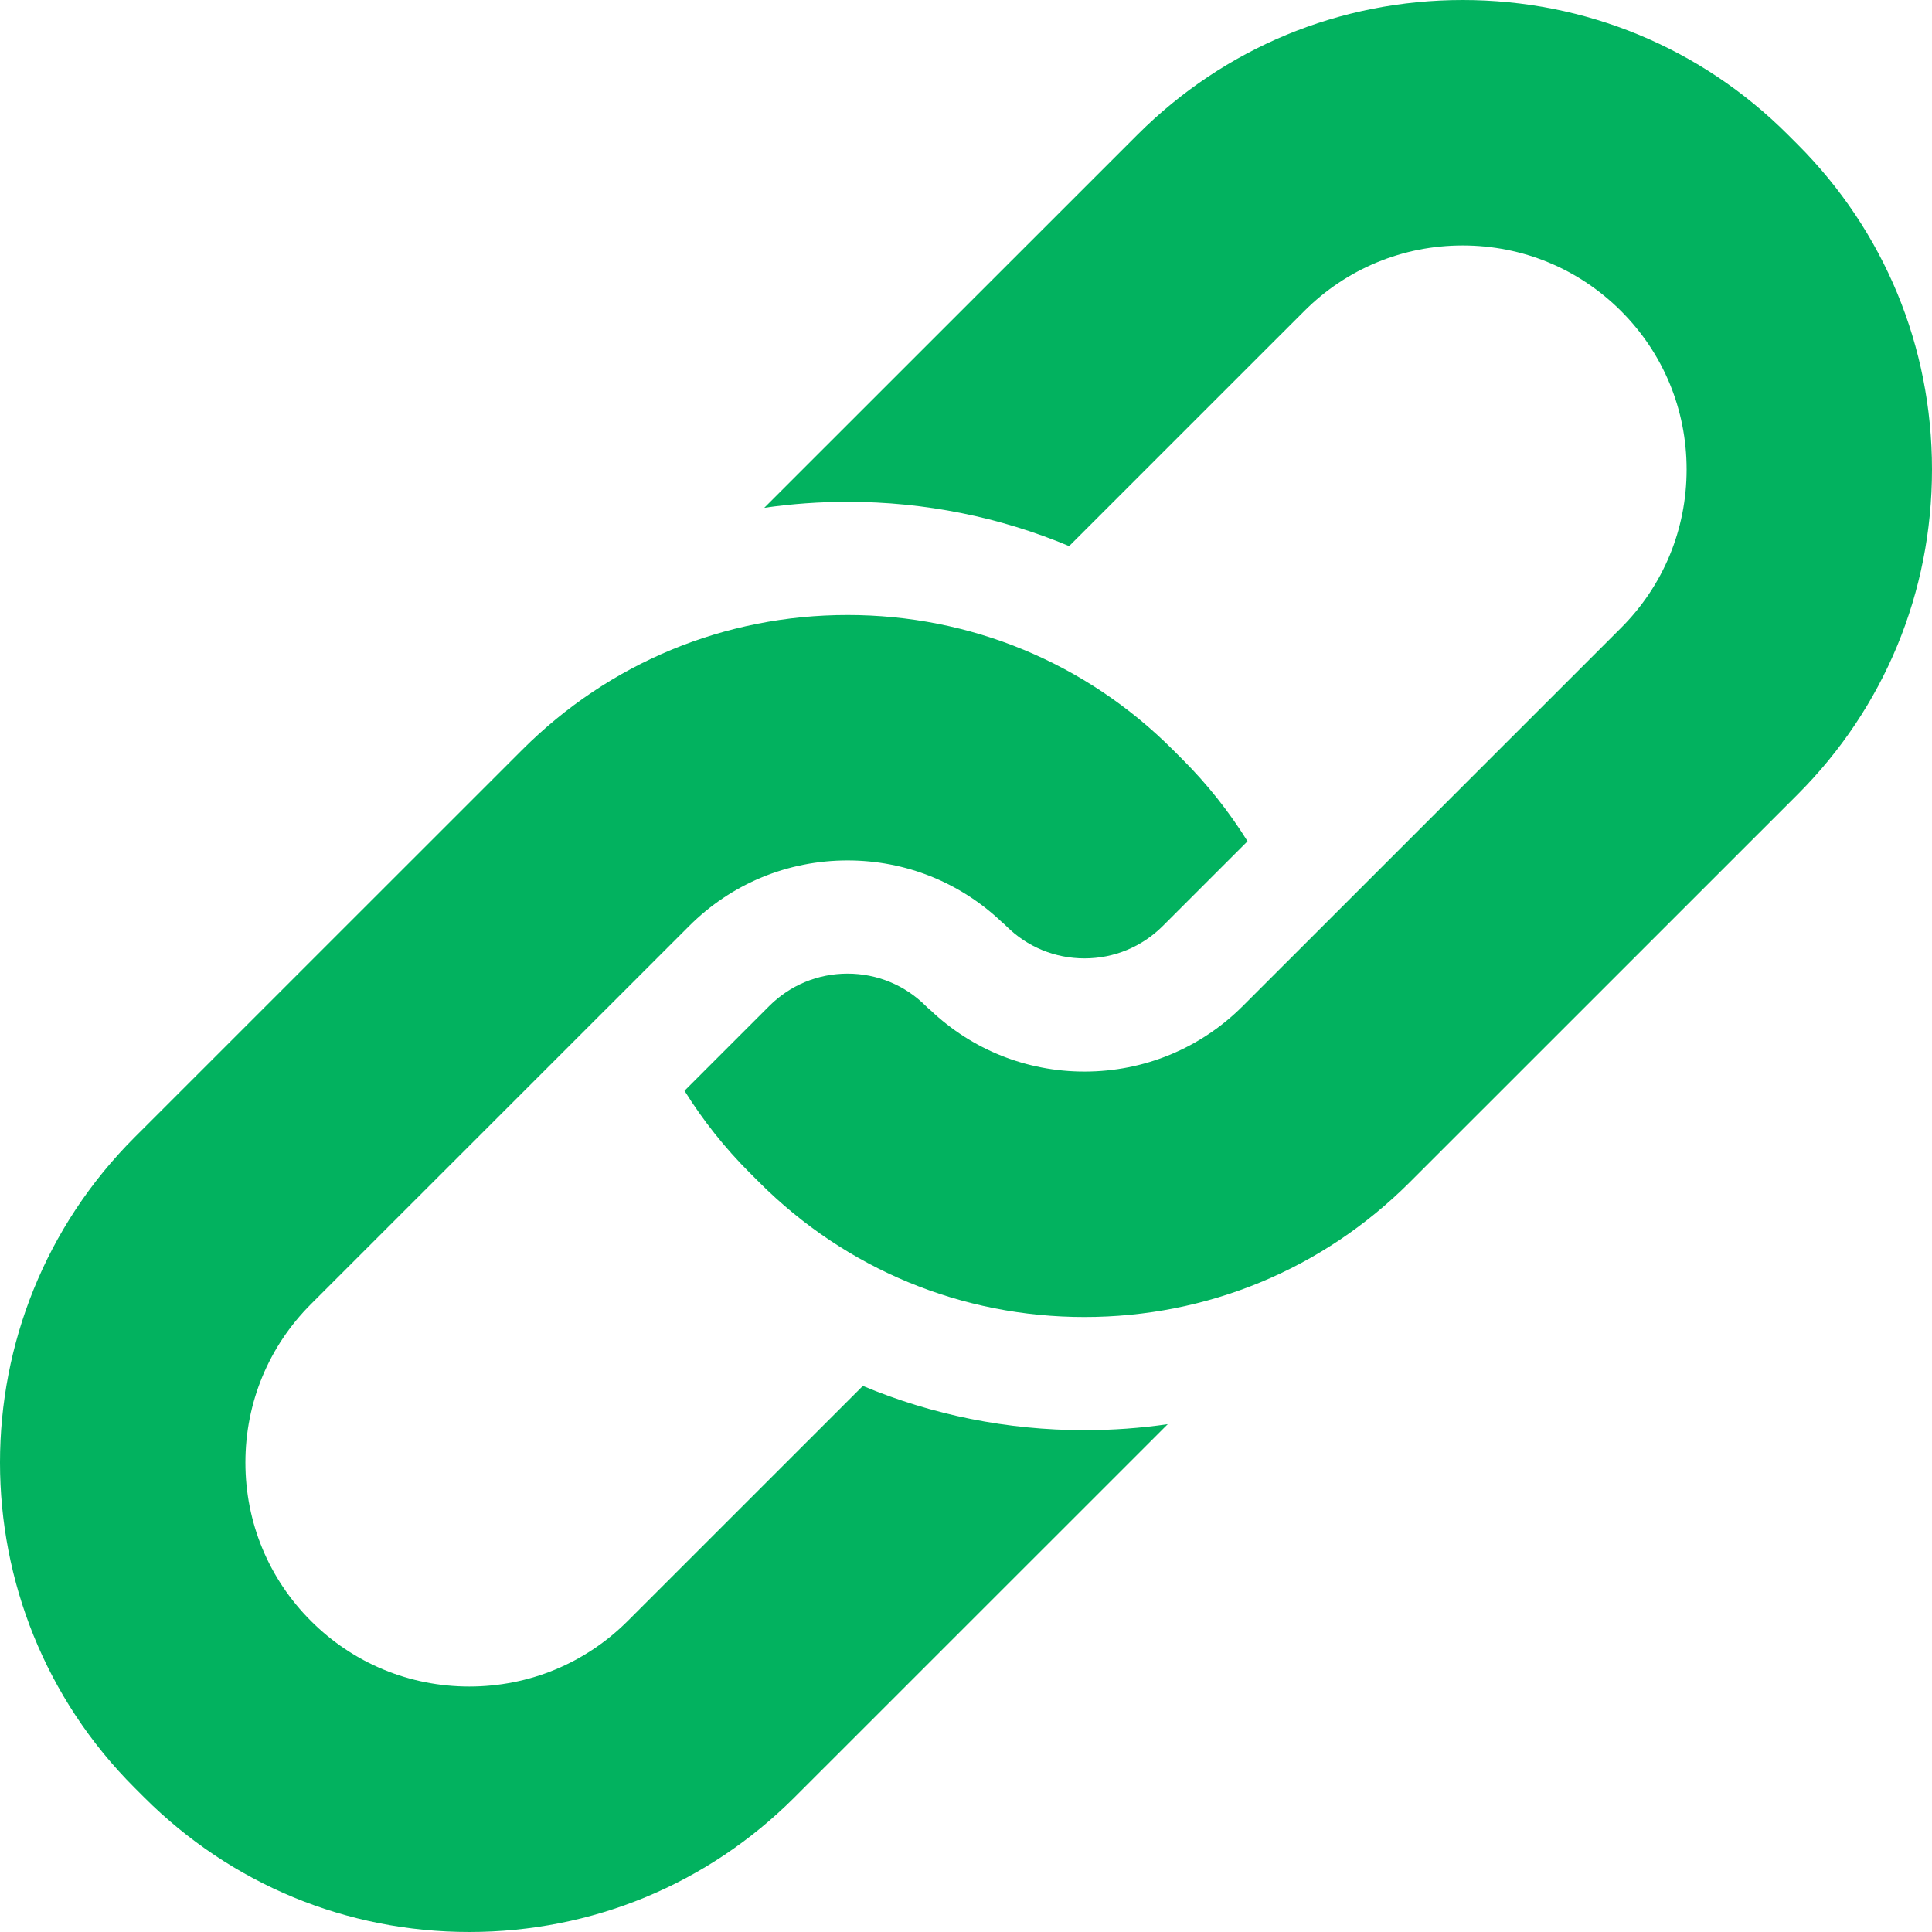 <?xml version="1.0"?>
<svg xmlns="http://www.w3.org/2000/svg" xmlns:xlink="http://www.w3.org/1999/xlink" xmlns:svgjs="http://svgjs.com/svgjs" version="1.1" width="512" height="512" x="0" y="0" viewBox="0 0 512 512" style="enable-background:new 0 0 512 512" xml:space="preserve"><g><path d="m138.434 198.664-102.797 102.773c-47.516 47.508-47.516 124.805 0 172.312l2.566 2.566c23.02 23.008 53.621 35.684 86.176 35.684 32.555 0 63.16-12.676 86.176-35.684l98.91-98.887c-7.246 1.047-14.613 1.586-22.066 1.586-20.504 0-40.383-4.039-58.734-11.734l-62.301 62.285c-11.215 11.211-26.125 17.387-41.984 17.387-15.855 0-30.766-6.172-41.98-17.383-11.199-11.195-17.367-26.102-17.367-41.977 0-15.871 6.168-30.781 17.363-41.977l100.23-100.203c11.215-11.215 26.125-17.387 41.984-17.387 15.336 0 29.773 5.785 40.852 16.305.402.328.789.676 1.164 1.051 5.551 5.547 12.926 8.602 20.773 8.602 7.844 0 15.223-3.055 20.77-8.602l22.441-22.434c-4.887-7.836-10.656-15.121-17.258-21.719l-2.562-2.562c-23.02-23.016-53.625-35.688-86.176-35.688-32.555 0-63.16 12.672-86.18 35.684zm0 0" fill="#02b25f" data-original="#000000"/><path d="m476.367 210.562c22.98-22.969 35.633-53.566 35.633-86.156 0-32.586-12.656-63.184-35.633-86.156l-2.562-2.562c-23.02-23.012-53.625-35.688-86.18-35.688-32.551 0-63.156 12.676-86.176 35.688l-98.91 98.883c7.246-1.047 14.617-1.586 22.07-1.586 20.5 0 40.379 4.043 58.73 11.734l62.301-62.285c11.215-11.211 26.125-17.387 41.984-17.387s30.77 6.172 41.984 17.387c11.199 11.195 17.363 26.102 17.363 41.973 0 15.875-6.164 30.781-17.363 41.973l-100.23 100.207c-11.215 11.215-26.125 17.387-41.984 17.387-15.332 0-29.77-5.785-40.848-16.305-.402-.328-.793-.676-1.168-1.051-5.547-5.547-12.926-8.602-20.77-8.602-7.848 0-15.223 3.055-20.77 8.602l-22.441 22.438c4.883 7.832 10.652 15.113 17.254 21.715l2.566 2.566c23.02 23.012 53.621 35.684 86.176 35.684 32.555 0 63.16-12.672 86.176-35.684zm0 0" fill="#02b25f" data-original="#000000"/></g></svg>
